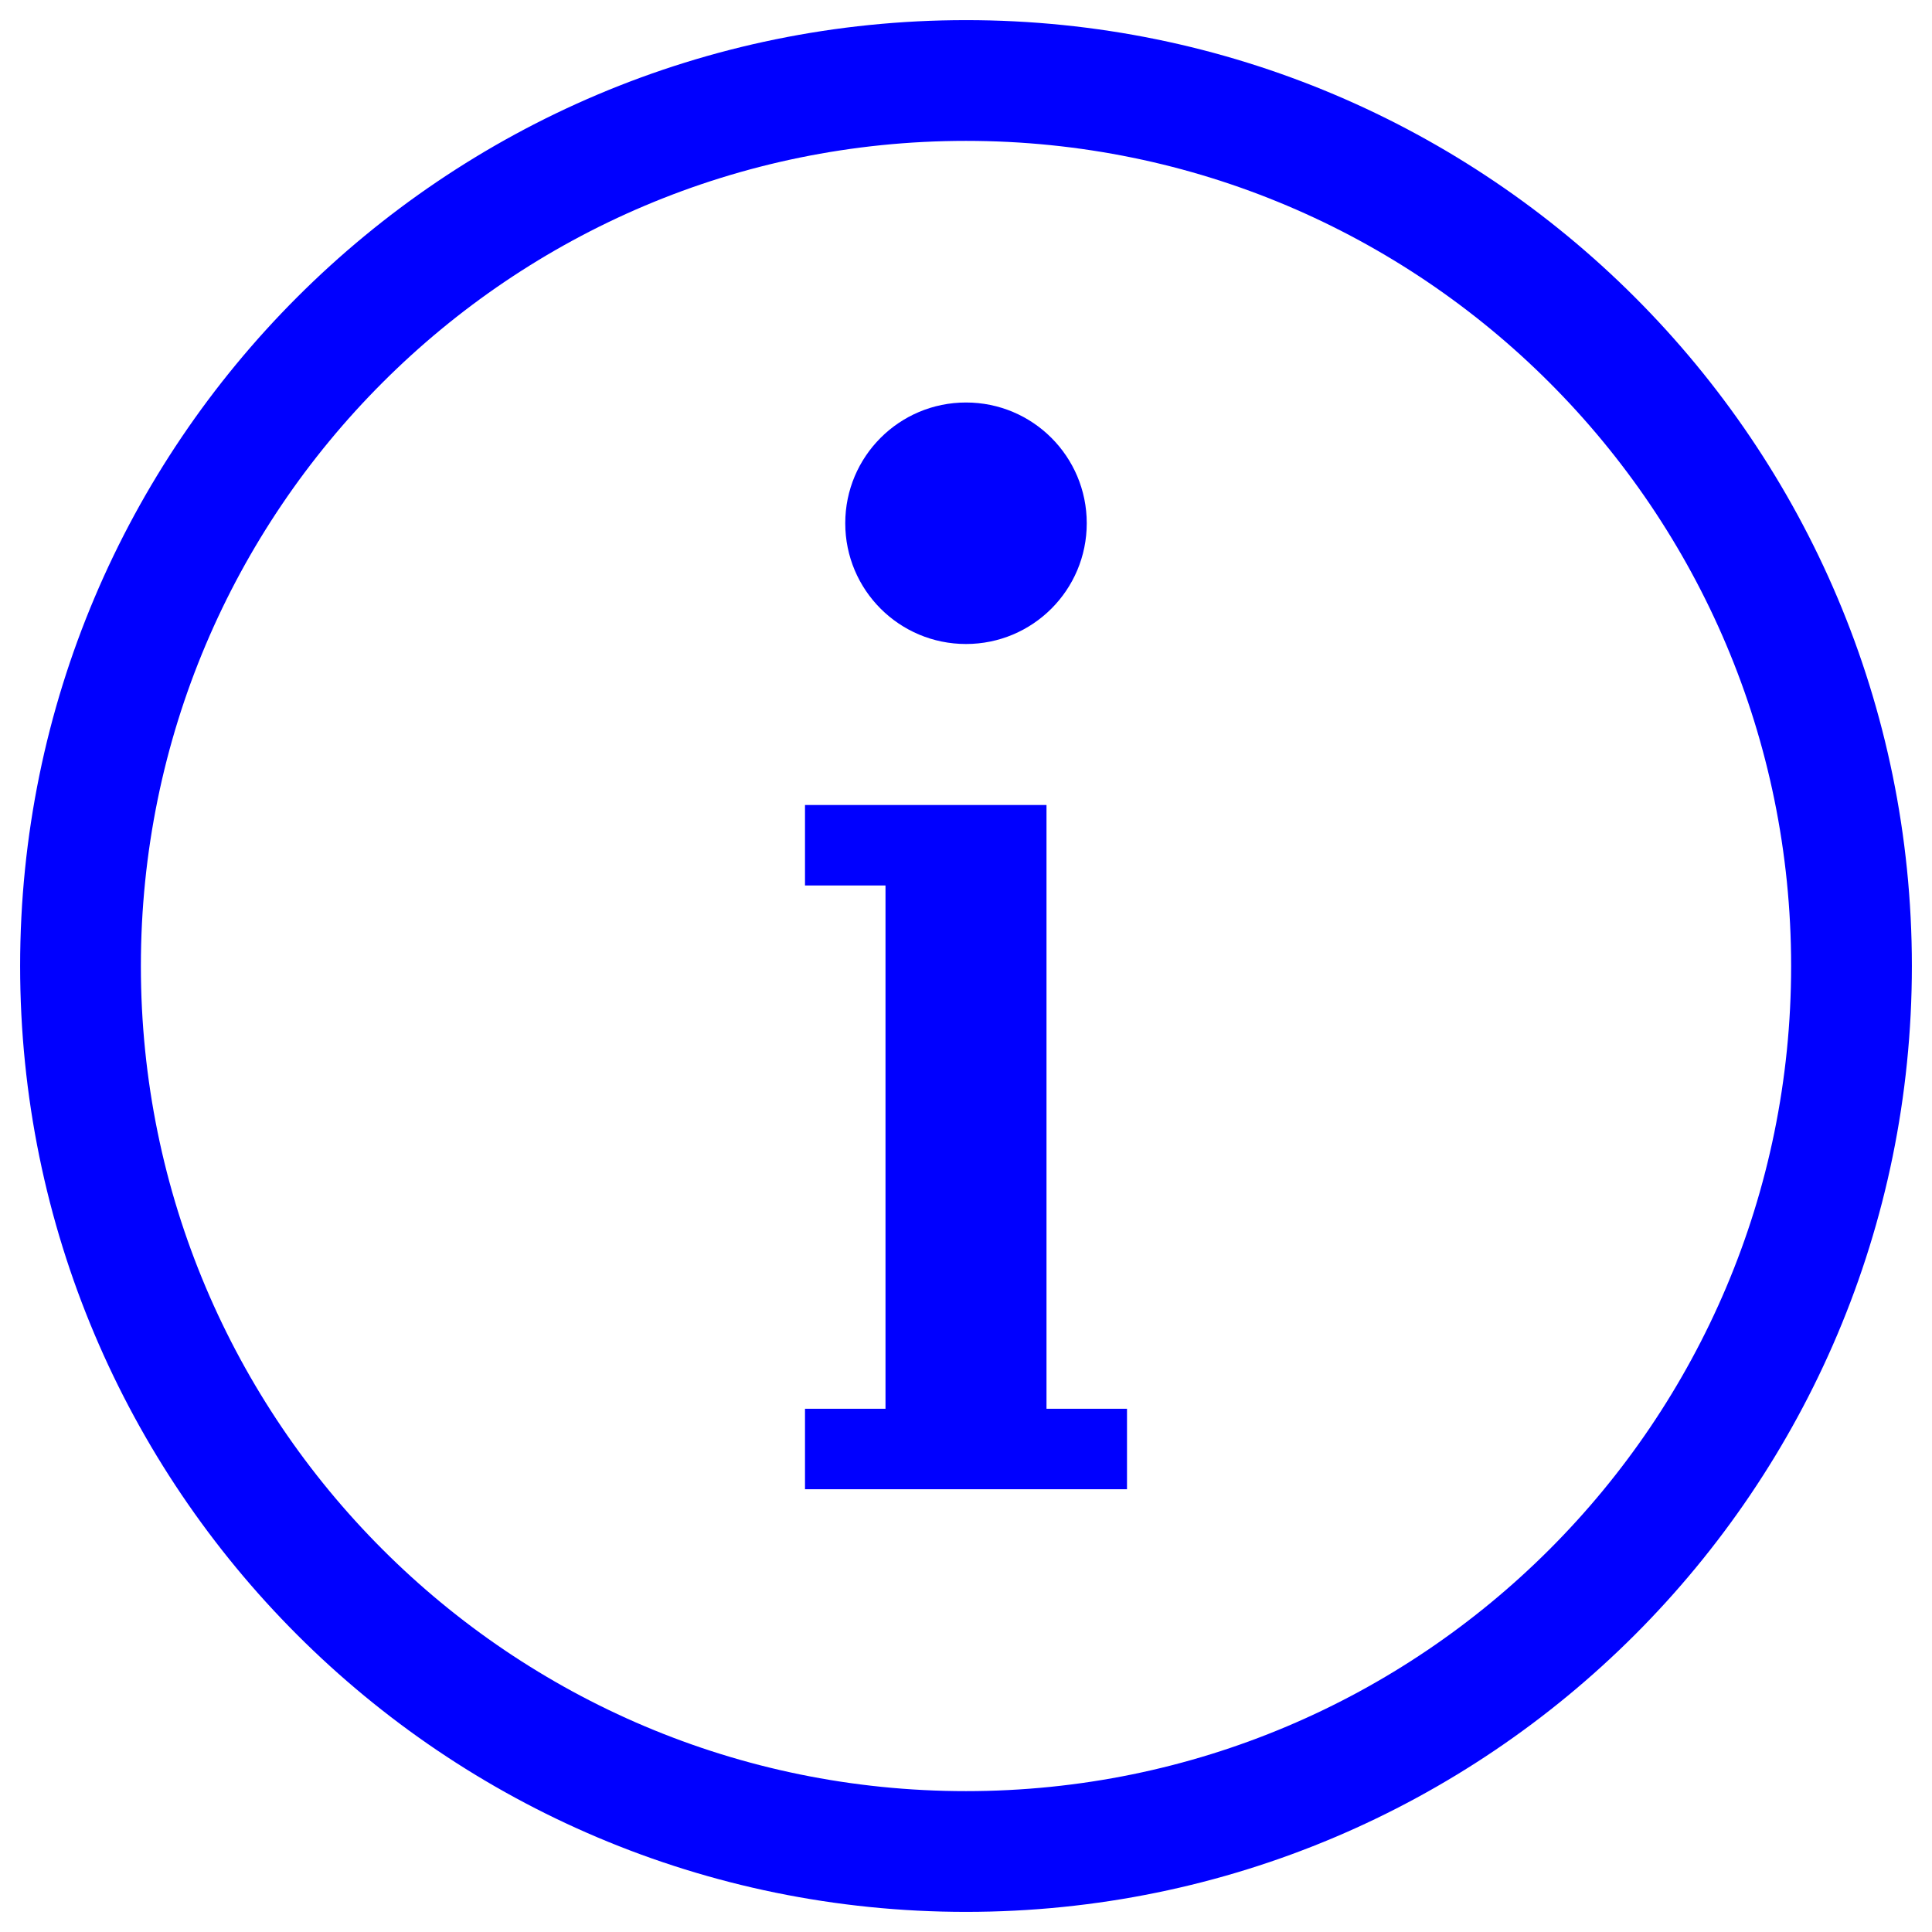 <svg width="24" height="24" viewBox="0 0 24 24" fill="none" xmlns="http://www.w3.org/2000/svg">
<path fill-rule="evenodd" clip-rule="evenodd" d="M12 23C18.075 23 23 18.075 23 12C23 5.925 18.075 1 12 1C5.925 1 1 5.925 1 12C1 18.075 5.925 23 12 23Z" stroke="blue" stroke-width="1.5"/>
<path fill-rule="evenodd" clip-rule="evenodd" d="M13.5 6.5C13.5 5.671 12.829 5 12 5C11.171 5 10.5 5.671 10.5 6.5C10.5 7.329 11.171 8 12 8C12.829 8 13.5 7.329 13.5 6.5ZM10 17.5V18.5H14V17.5H13V10H10V11H11V17.5H10Z" fill="blue"/>
</svg>

